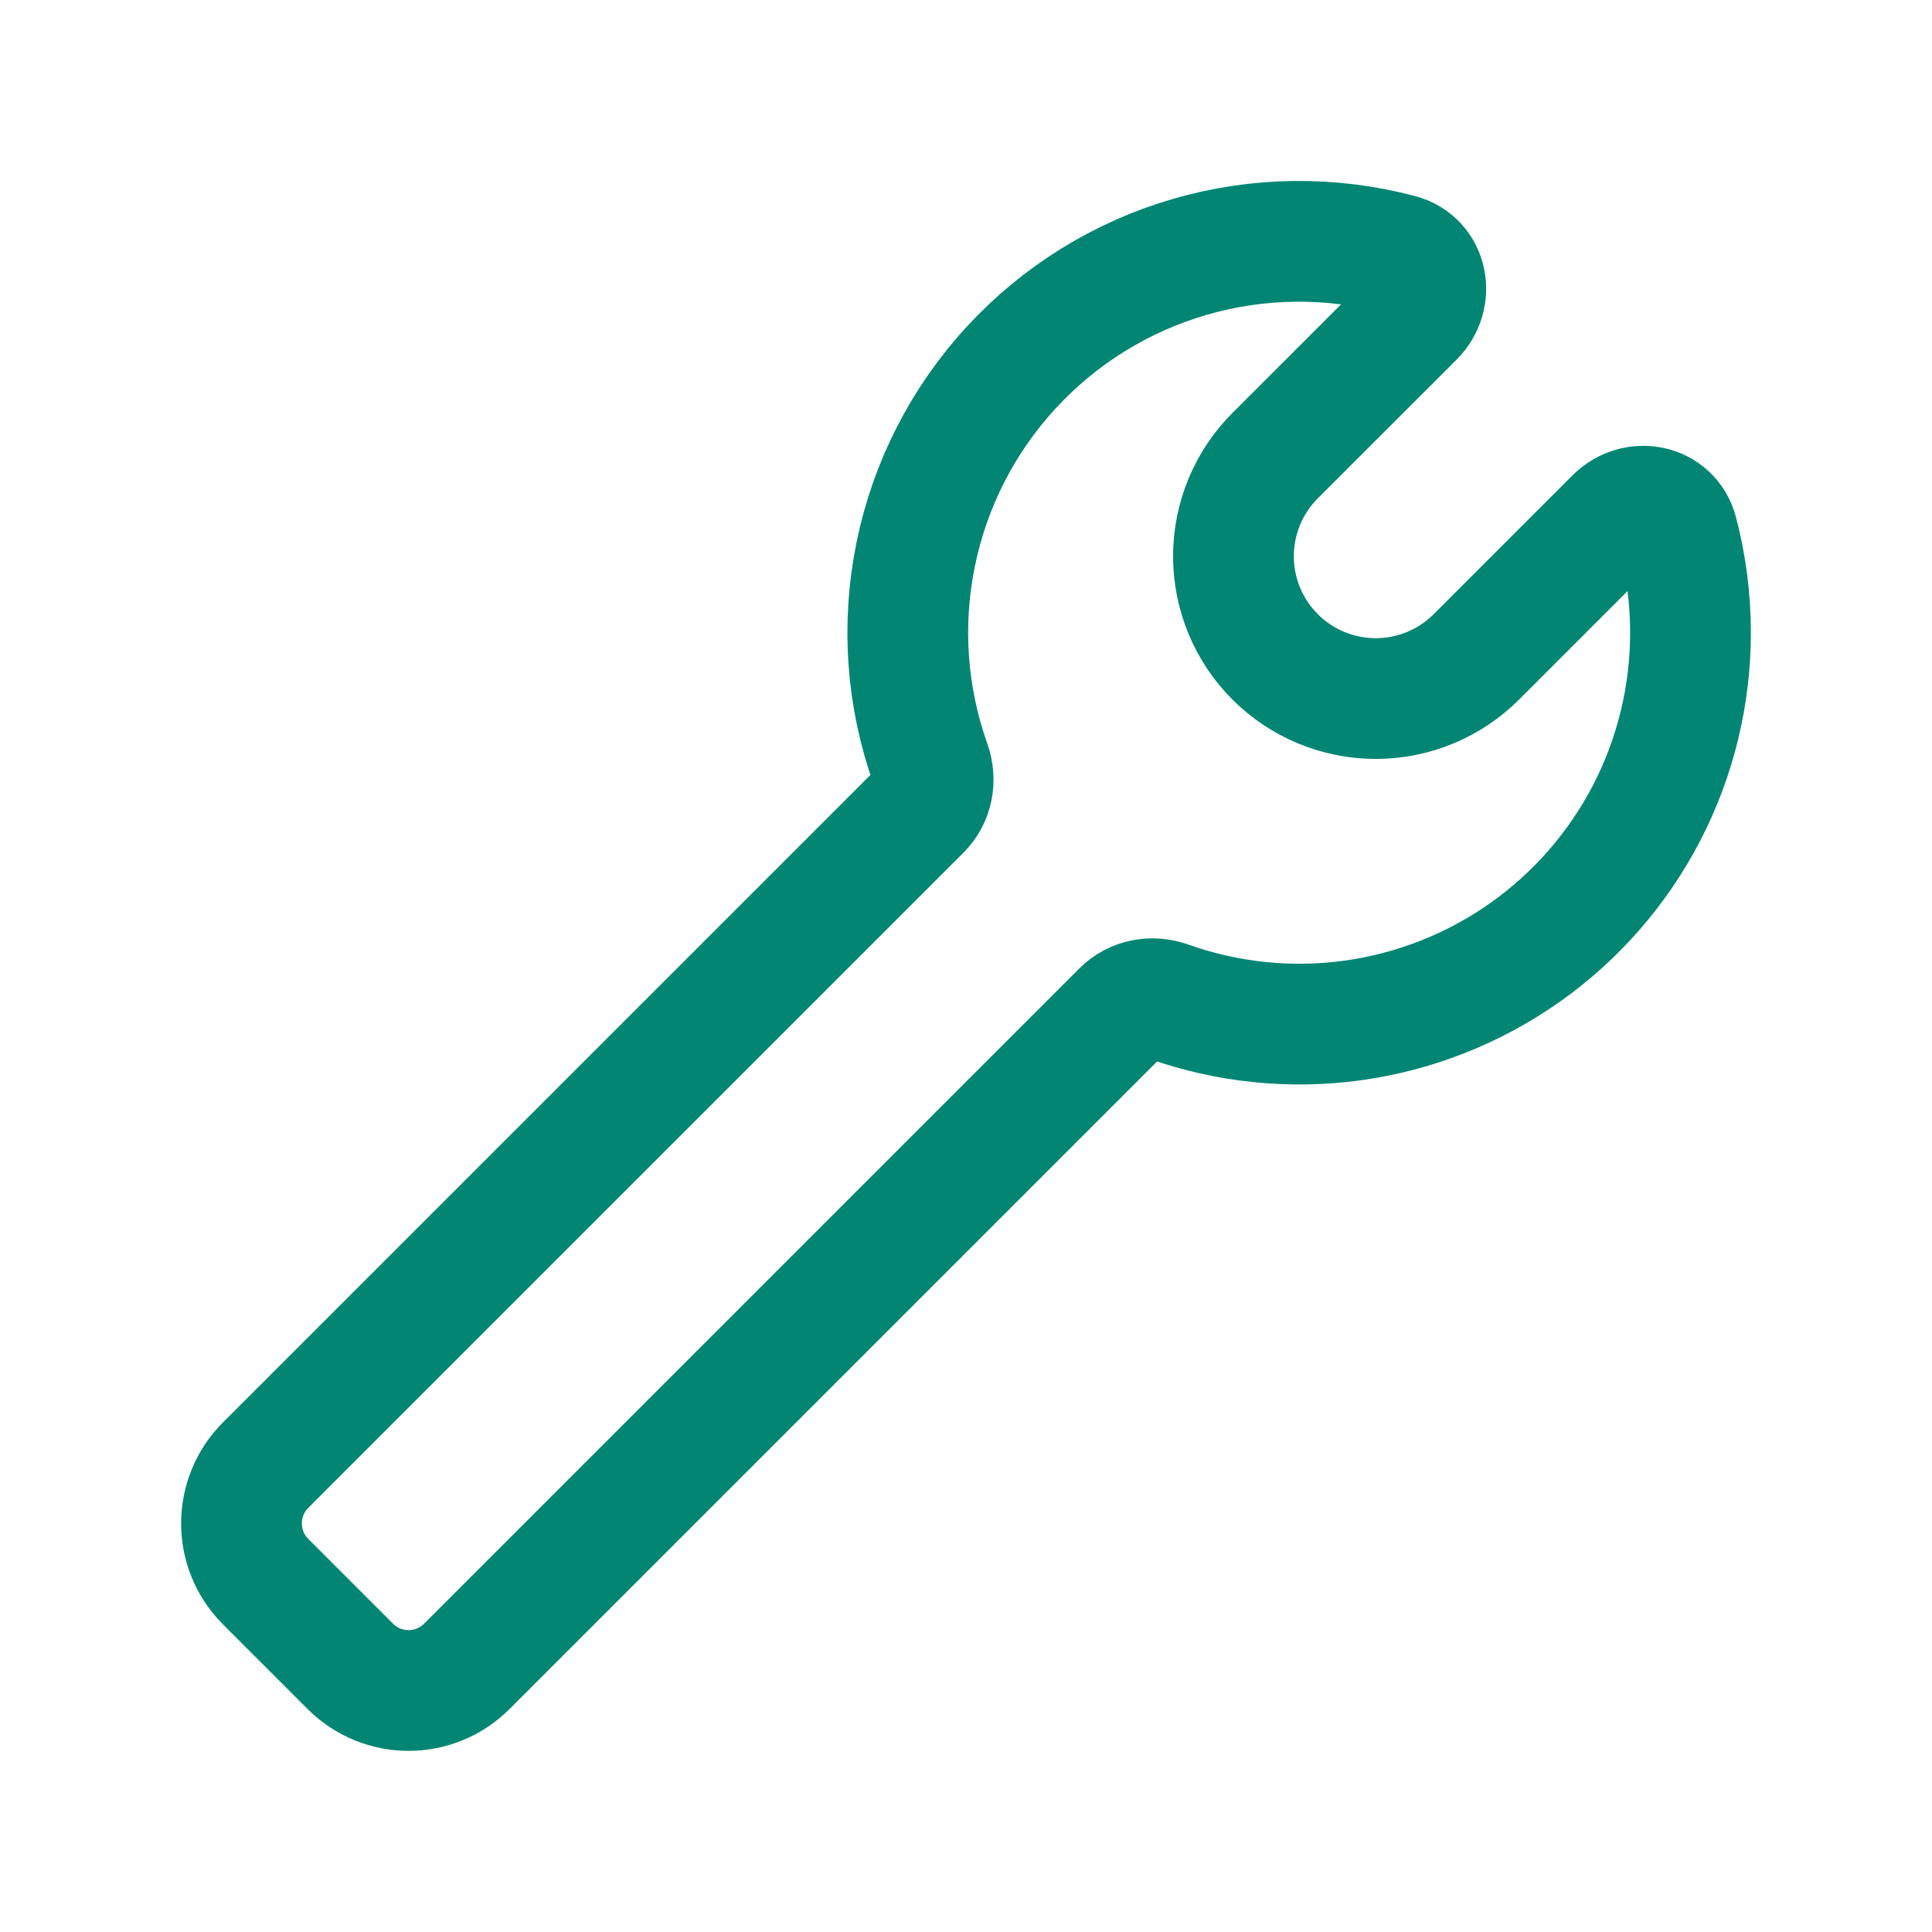 <svg xmlns="http://www.w3.org/2000/svg" width="30" height="30" viewBox="0 0 30 30" fill="none"><g id="mynaui:tool"><path id="Vector" d="M26.25 9.825C26.25 9.287 26.18 8.764 26.049 8.267C25.934 7.831 25.396 7.727 25.079 8.046L22.925 10.2C22.72 10.405 22.476 10.568 22.208 10.679C21.94 10.79 21.653 10.847 21.363 10.847C21.072 10.847 20.785 10.79 20.517 10.679C20.249 10.568 20.005 10.405 19.8 10.2C19.595 9.995 19.432 9.751 19.321 9.483C19.21 9.215 19.153 8.928 19.153 8.637C19.153 8.347 19.21 8.06 19.321 7.792C19.432 7.524 19.595 7.28 19.8 7.075L21.954 4.922C22.273 4.604 22.169 4.066 21.733 3.951C20.663 3.667 19.536 3.68 18.474 3.989C17.411 4.298 16.453 4.892 15.703 5.706C14.953 6.52 14.44 7.523 14.219 8.607C13.997 9.692 14.076 10.816 14.447 11.859C14.536 12.109 14.486 12.389 14.3 12.575L4.125 22.75C3.625 23.25 3.625 24.061 4.125 24.56L5.44 25.875C5.94 26.375 6.749 26.375 7.249 25.875L17.424 15.7C17.611 15.512 17.891 15.462 18.14 15.551C19.057 15.877 20.038 15.978 21.002 15.846C21.966 15.713 22.884 15.351 23.679 14.79C24.474 14.229 25.122 13.485 25.57 12.621C26.017 11.757 26.25 10.798 26.25 9.825Z" stroke="#028673" stroke-width="1.875" stroke-linecap="round" stroke-linejoin="round"></path></g></svg>